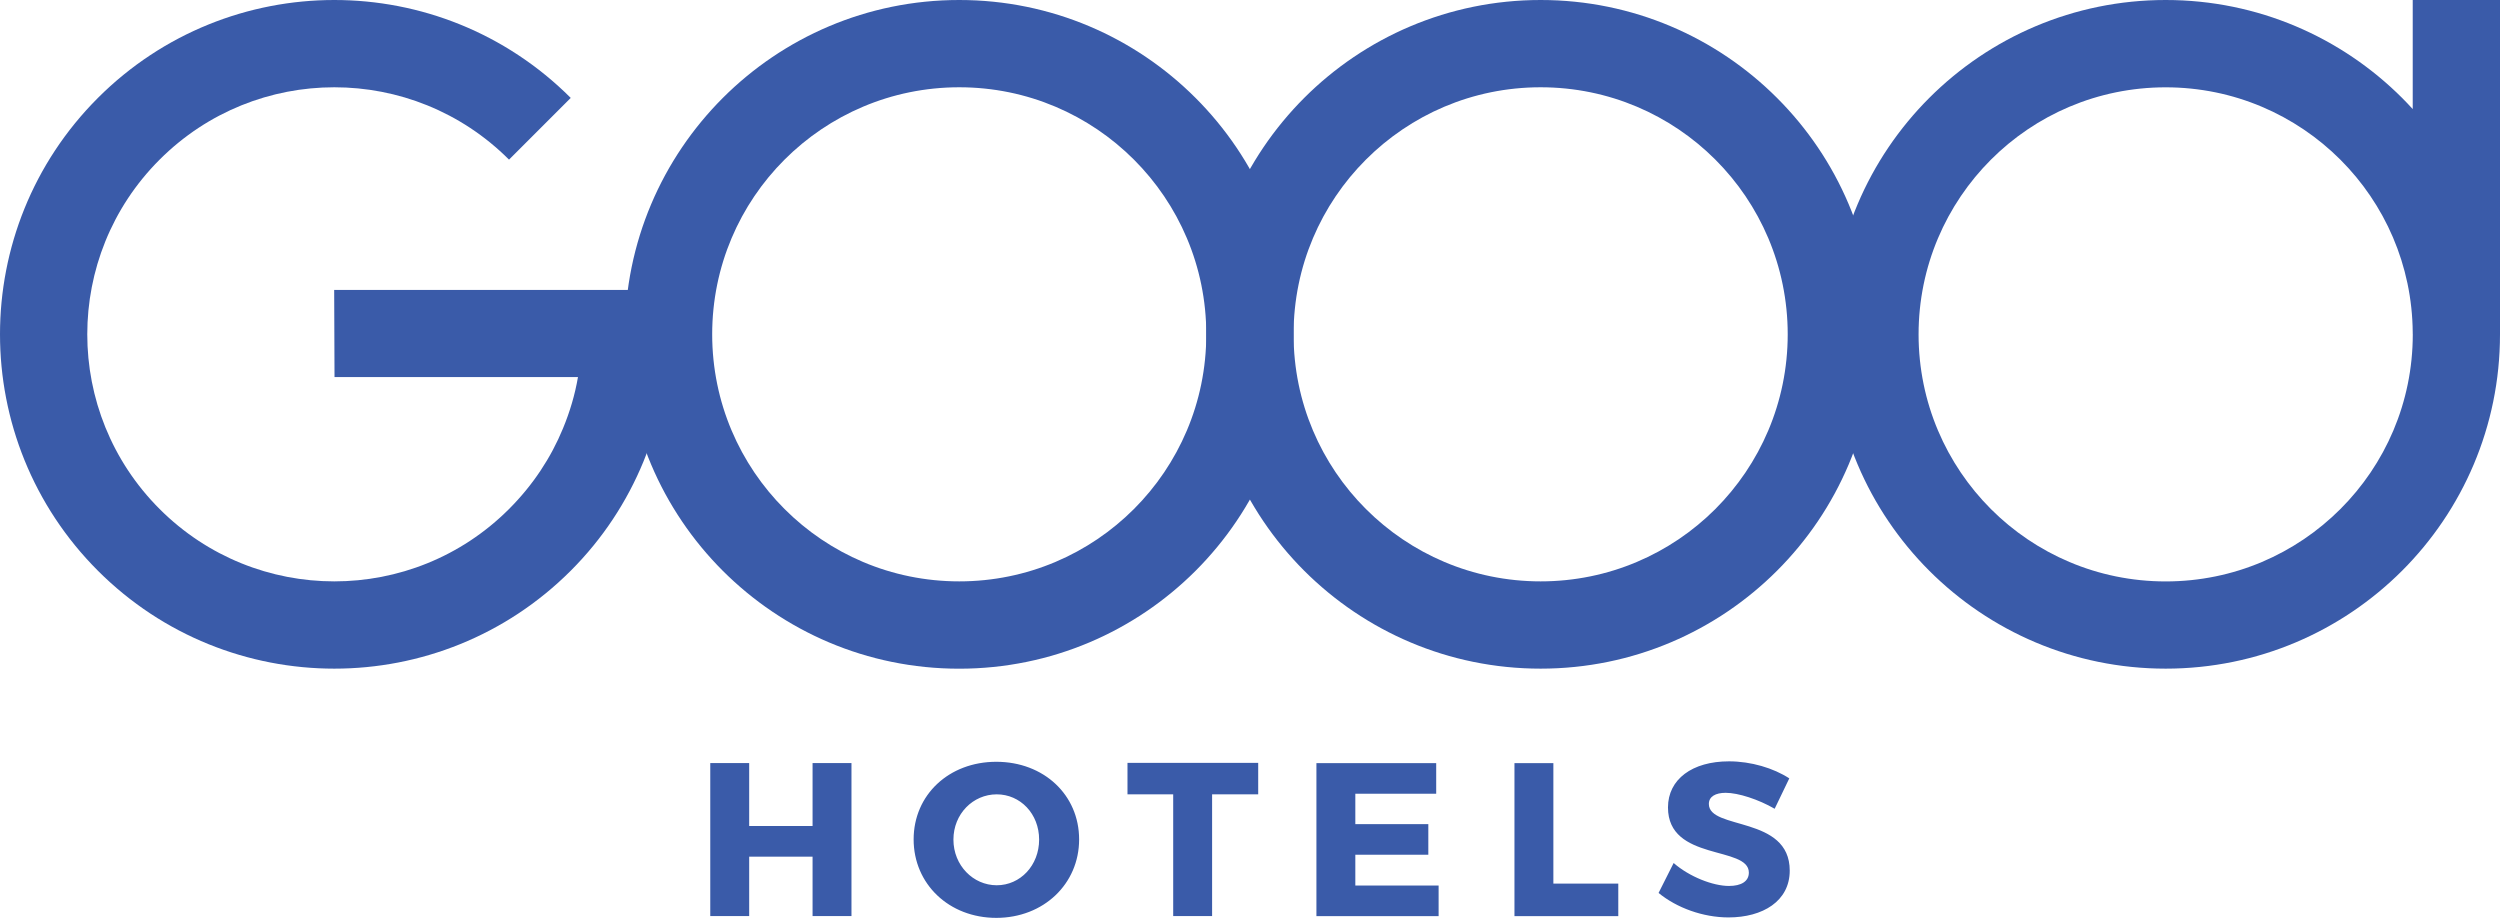 <?xml version="1.0" encoding="UTF-8"?>
<svg id="Layer_2" xmlns="http://www.w3.org/2000/svg" viewBox="0 0 507.59 186.35">
  <g id="Layer_1-2" data-name="Layer_1">
    <g>
      <path d="M351.04,154.58c-7.45,0-12.38,3.64-12.38,9.36,0,11.01,16.42,7.72,16.42,13.23,0,1.78-1.55,2.71-4.04,2.71-3.24,0-8.03-1.86-11.23-4.66l-3.06,6.08c3.68,3.02,9.01,4.97,14.2,4.97,6.93,0,12.43-3.29,12.43-9.5,0-11.23-16.42-8.17-16.42-13.54,0-1.51,1.37-2.26,3.42-2.26,2.53,0,6.65,1.33,9.94,3.24l2.97-6.17c-3.2-2.09-7.77-3.46-12.25-3.46ZM315.39,179.39v-24.45h-7.9v31.07h21.08v-6.61h-13.18ZM291.6,161.15v-6.21h-24.32v31.07h24.81v-6.21h-16.91v-6.26h14.82v-6.21h-14.82v-6.17h16.42ZM255.46,161.28v-6.39h-26.54v6.39h9.28v24.72h7.9v-24.72h9.36ZM202.37,161.28c4.79,0,8.61,3.95,8.61,9.19s-3.82,9.27-8.61,9.27-8.79-4.04-8.79-9.27,3.99-9.19,8.79-9.19ZM202.28,154.67c-9.59,0-16.78,6.7-16.78,15.76s7.19,15.93,16.78,15.93,16.82-6.88,16.82-15.93-7.19-15.76-16.82-15.76ZM172.88,186v-31.07h-7.9v12.78h-12.87v-12.78h-7.9v31.07h7.9v-12.07h12.87v12.07h7.9Z" fill="#3a5ba9"/>
      <path d="M67.85,58.87h67.83v8.65c.05,8.9-1.6,17.82-5.03,26.18-3.33,8.11-8.26,15.67-14.77,22.18-13.26,13.25-30.63,19.88-48,19.88s-34.75-6.63-48-19.88C6.63,102.62,0,85.25,0,67.88S6.63,33.14,19.88,19.88C33.14,6.63,50.51,0,67.88,0s34.74,6.63,48,19.88l-12.53,12.53c-9.8-9.8-22.63-14.69-35.47-14.69s-25.68,4.9-35.47,14.69c-9.8,9.79-14.69,22.63-14.69,35.47s4.9,25.68,14.69,35.47c9.79,9.79,22.63,14.69,35.47,14.69s25.68-4.9,35.47-14.69c4.88-4.88,8.53-10.45,10.96-16.37,1.41-3.42,2.42-6.82,3.04-10.42h-49.43l-.07-17.7Z" fill="#3a5ba9"/>
      <path d="M348.28,32.41c-9.08-9.08-21.62-14.69-35.48-14.69s-26.39,5.61-35.47,14.69c-9.08,9.08-14.69,21.62-14.69,35.47s5.61,26.4,14.69,35.47c9.08,9.08,21.62,14.69,35.47,14.69s26.4-5.61,35.48-14.69c9.07-9.08,14.69-21.62,14.69-35.47s-5.62-26.4-14.69-35.47ZM312.8,0c18.75,0,35.72,7.6,48,19.88,12.29,12.28,19.88,29.25,19.88,48s-7.59,35.72-19.88,48c-12.28,12.28-29.25,19.88-48,19.88s-35.71-7.6-48-19.88c-12.28-12.28-19.88-29.26-19.88-48s7.6-35.71,19.88-48C277.08,7.6,294.06,0,312.8,0Z" fill="#3a5ba9"/>
      <path d="M230.23,32.41c-9.08-9.08-21.62-14.69-35.47-14.69s-26.4,5.62-35.47,14.69c-9.08,9.08-14.69,21.62-14.69,35.47s5.62,26.4,14.69,35.47c9.08,9.08,21.62,14.69,35.47,14.69s26.4-5.62,35.47-14.69c9.08-9.08,14.69-21.62,14.69-35.47s-5.61-26.39-14.69-35.47ZM194.75,0C213.5,0,230.47,7.6,242.75,19.89c12.28,12.28,19.88,29.25,19.88,48s-7.6,35.71-19.88,48c-12.28,12.28-29.25,19.88-48,19.88s-35.71-7.6-48-19.88c-12.28-12.28-19.88-29.26-19.88-48s7.6-35.71,19.88-48C159.04,7.6,176.01,0,194.75,0Z" fill="#3a5ba9"/>
      <path d="M489.87,22.15c-.7-.77-1.42-1.53-2.16-2.27C475.42,7.6,458.45,0,439.71,0s-35.72,7.6-48,19.88c-12.28,12.28-19.88,29.26-19.88,48s7.6,35.72,19.88,48c12.28,12.28,29.25,19.88,48,19.88s35.71-7.6,48-19.88c12.28-12.28,19.88-29.26,19.88-48V0h-17.72v22.15ZM489.87,67.5v.21c0,.06.01.12.01.18,0,13.86-5.62,26.4-14.7,35.47-9.08,9.08-21.62,14.69-35.47,14.69s-26.4-5.61-35.48-14.69c-9.07-9.08-14.69-21.62-14.69-35.47s5.62-26.39,14.69-35.47c9.08-9.08,21.63-14.69,35.48-14.69s26.39,5.62,35.47,14.69c8.99,8.99,14.59,21.39,14.69,35.09Z" fill="#3a5ba9" fill-rule="evenodd"/>
    </g>
  </g>
</svg>